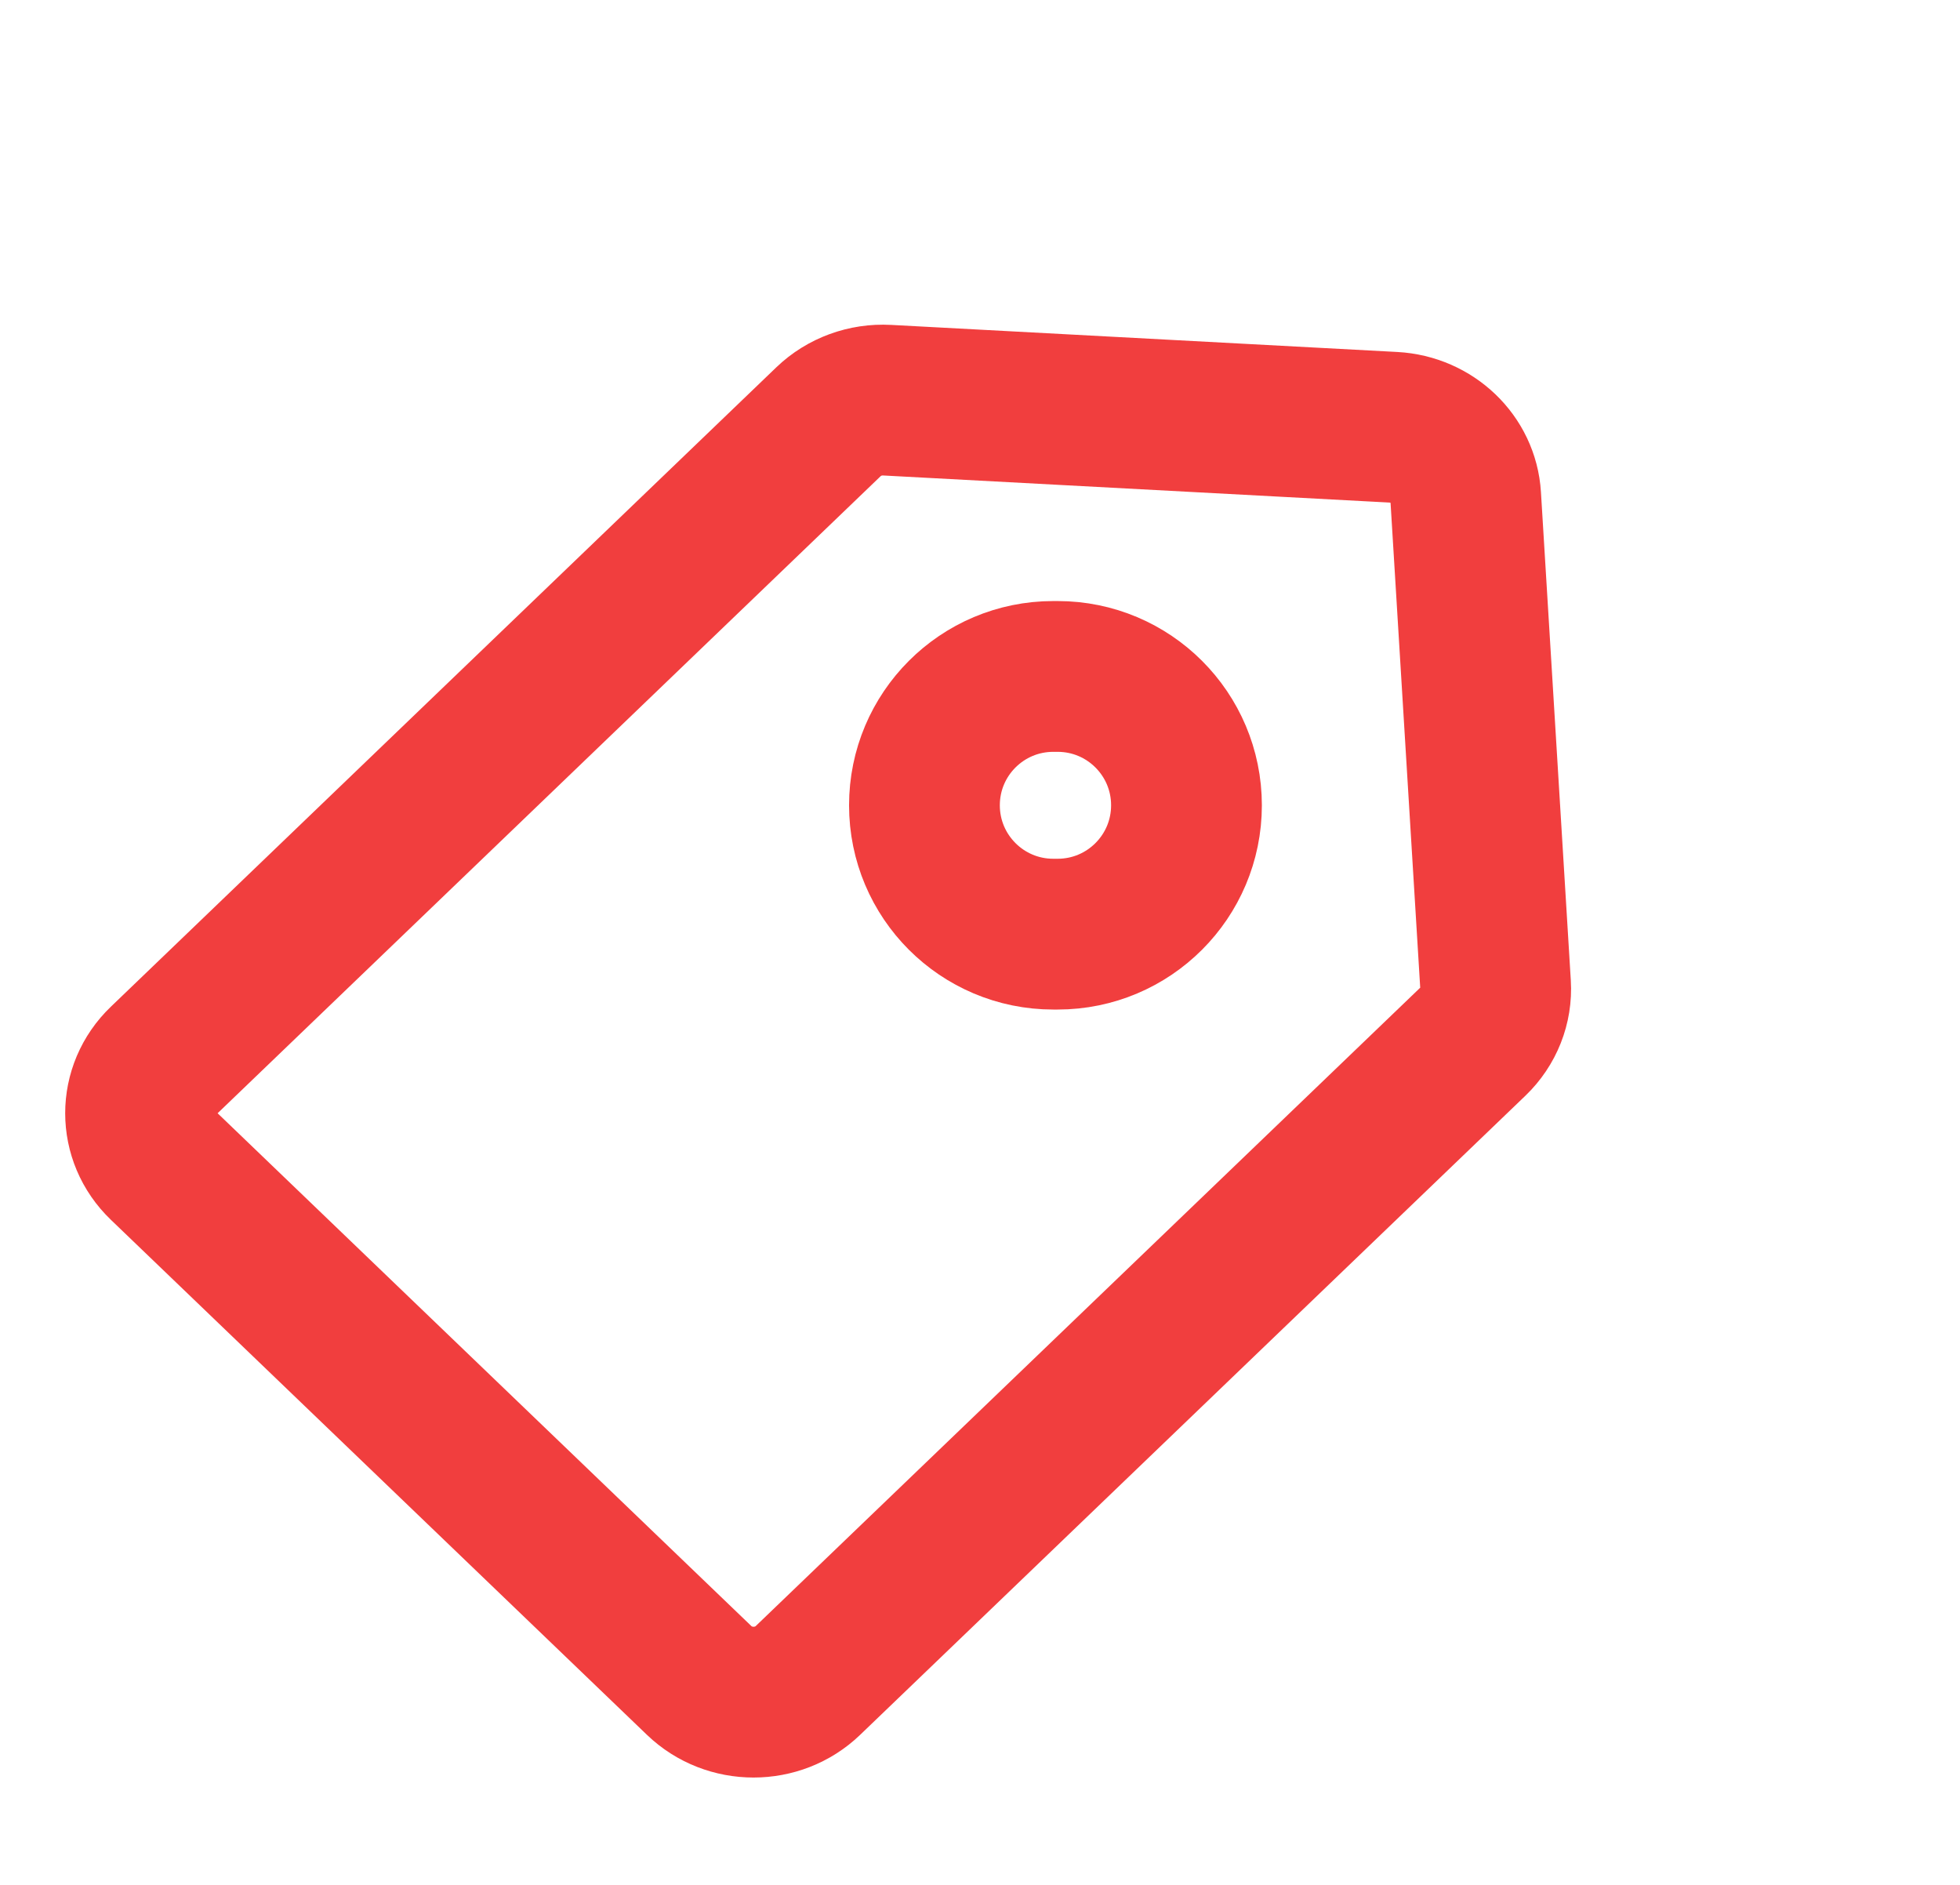 <svg width="26" height="25" viewBox="0 0 26 25" fill="none" xmlns="http://www.w3.org/2000/svg">
<path d="M10.991 5.593C11.196 5.396 11.479 5.292 11.769 5.308L18.482 5.667C18.999 5.695 19.413 6.091 19.443 6.588L19.839 13.062C19.856 13.341 19.748 13.614 19.542 13.812L10.717 22.289C10.319 22.672 9.673 22.672 9.275 22.289L2.164 15.458C1.765 15.076 1.765 14.455 2.164 14.073L10.991 5.593Z" stroke="#F13E3E" stroke-width="2" stroke-linecap="round" stroke-linejoin="round"/>
<path d="M13.972 8.972C13.028 8.972 12.263 9.737 12.263 10.681C12.263 11.625 13.028 12.39 13.972 12.39H14.03C14.974 12.39 15.739 11.625 15.739 10.681C15.739 9.737 14.974 8.972 14.03 8.972H13.972Z" stroke="#F13E3E" stroke-width="2" stroke-linecap="round"/>
</svg>
